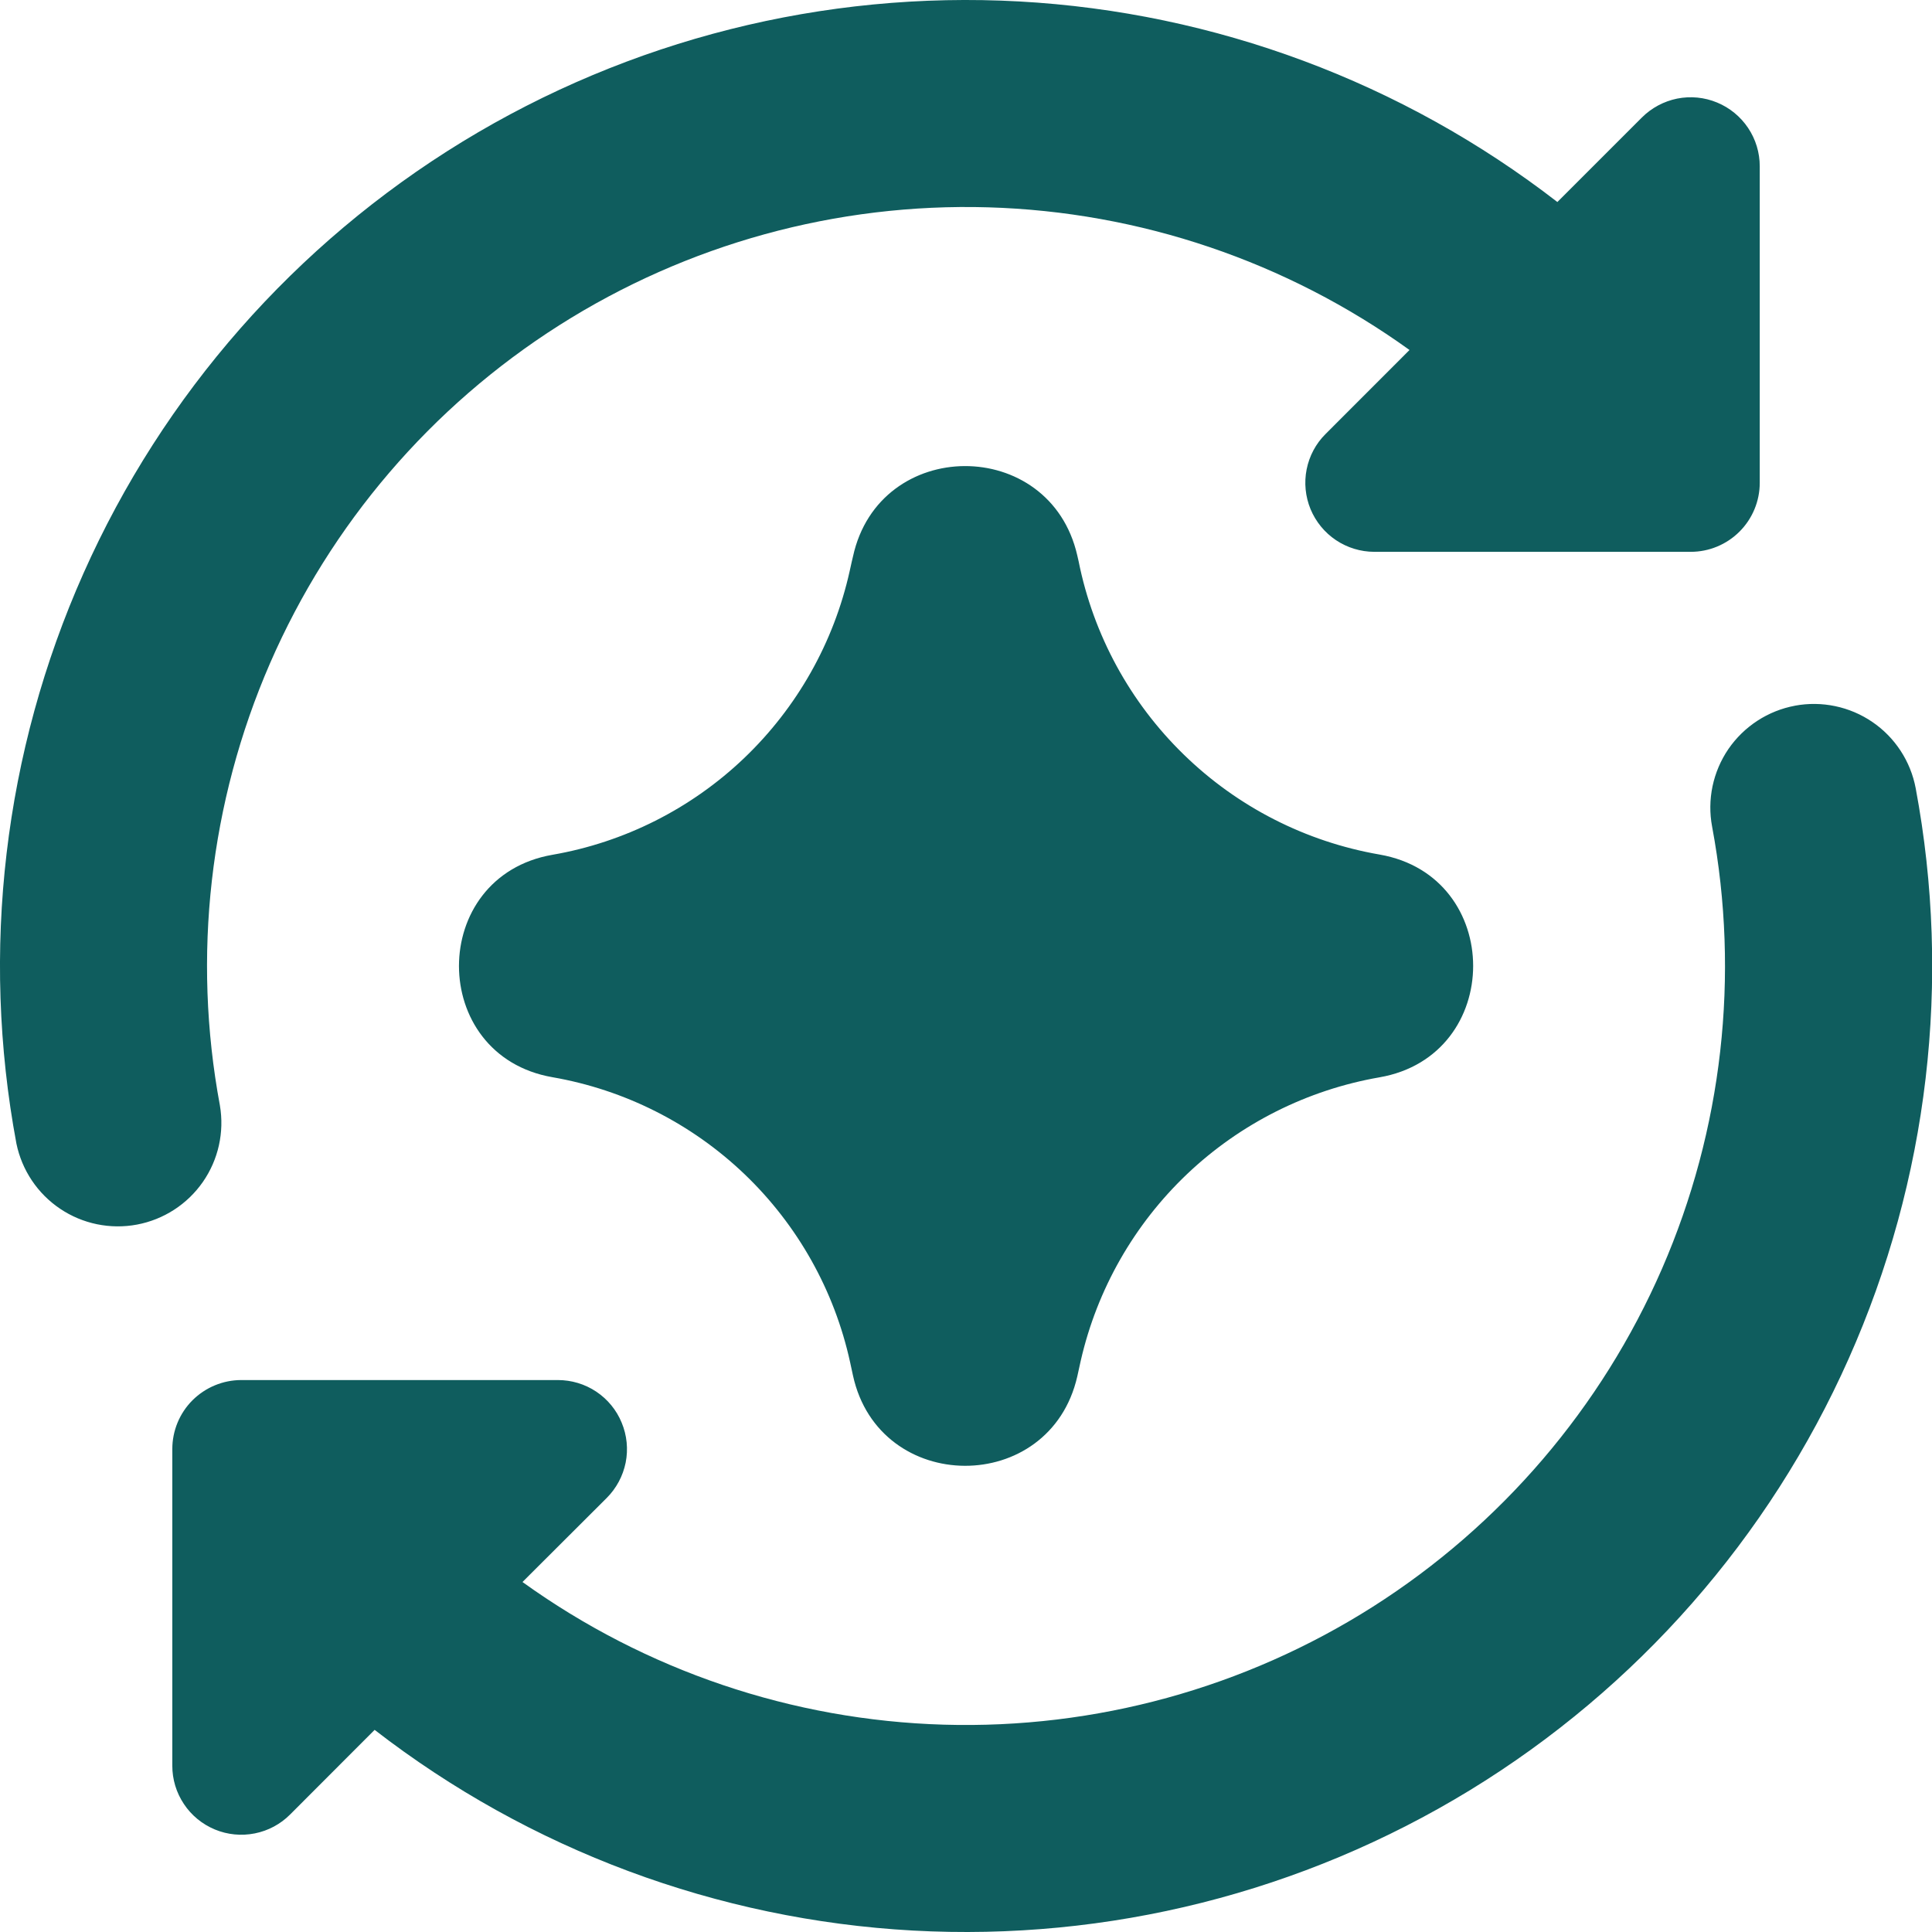 <svg width="32" height="32" viewBox="0 0 32 32" fill="none" xmlns="http://www.w3.org/2000/svg">
<path fill-rule="evenodd" clip-rule="evenodd" d="M23.346 5.797C21.308 4.33 18.877 3.507 16.367 3.434C13.857 3.361 11.382 4.042 9.262 5.388C7.142 6.734 5.474 8.684 4.472 10.987C3.471 13.29 3.182 15.84 3.642 18.308C3.718 18.752 3.617 19.207 3.36 19.577C3.103 19.946 2.711 20.2 2.269 20.283C1.827 20.366 1.369 20.272 0.996 20.021C0.622 19.77 0.363 19.382 0.272 18.942C-0.324 15.753 0.064 12.458 1.383 9.495C2.702 6.531 4.891 4.039 7.659 2.347C10.427 0.656 13.643 -0.154 16.882 0.024C20.121 0.203 23.229 1.361 25.795 3.346L27.194 1.947C27.354 1.787 27.558 1.678 27.779 1.633C28.001 1.589 28.231 1.611 28.44 1.698C28.649 1.784 28.828 1.931 28.954 2.119C29.08 2.307 29.147 2.528 29.147 2.754V7.997C29.147 8.3 29.026 8.591 28.812 8.805C28.598 9.019 28.307 9.14 28.004 9.14H22.761C22.535 9.139 22.315 9.072 22.127 8.946C21.94 8.821 21.794 8.642 21.707 8.434C21.621 8.225 21.598 7.996 21.642 7.774C21.686 7.553 21.794 7.349 21.954 7.19L23.346 5.797ZM29.727 11.689C30.174 11.605 30.637 11.702 31.012 11.958C31.388 12.214 31.646 12.61 31.73 13.056C32.327 16.245 31.94 19.54 30.62 22.504C29.301 25.468 27.112 27.962 24.344 29.653C21.575 31.344 18.358 32.154 15.119 31.976C11.879 31.797 8.771 30.638 6.205 28.652L4.806 30.053C4.646 30.214 4.442 30.323 4.22 30.367C3.998 30.411 3.768 30.389 3.559 30.302C3.35 30.215 3.171 30.069 3.046 29.88C2.92 29.692 2.853 29.47 2.854 29.244V24.001C2.854 23.698 2.974 23.407 3.188 23.193C3.403 22.979 3.694 22.858 3.997 22.858H9.239C9.466 22.858 9.687 22.924 9.876 23.05C10.064 23.176 10.211 23.354 10.297 23.564C10.384 23.773 10.407 24.003 10.363 24.225C10.318 24.447 10.209 24.651 10.049 24.811L8.654 26.203C10.692 27.67 13.123 28.493 15.633 28.566C18.143 28.639 20.618 27.959 22.738 26.613C24.858 25.266 26.526 23.316 27.528 21.014C28.53 18.711 28.819 16.161 28.358 13.692C28.316 13.47 28.319 13.243 28.365 13.022C28.412 12.801 28.501 12.592 28.628 12.406C28.756 12.22 28.919 12.061 29.108 11.938C29.297 11.815 29.508 11.73 29.73 11.689H29.727ZM14.128 9.218C14.562 7.228 17.39 7.219 17.843 9.199L17.866 9.3C18.11 10.517 18.717 11.632 19.607 12.498C20.496 13.365 21.627 13.942 22.85 14.154C24.917 14.513 24.917 17.485 22.848 17.844C21.652 18.052 20.544 18.609 19.664 19.444C18.784 20.28 18.17 21.357 17.9 22.54L17.843 22.799C17.39 24.781 14.562 24.767 14.128 22.783L14.08 22.561C13.82 21.374 13.212 20.291 12.334 19.45C11.456 18.61 10.348 18.05 9.15 17.842C7.086 17.483 7.086 14.517 9.15 14.158C10.344 13.951 11.449 13.393 12.325 12.557C13.201 11.72 13.81 10.643 14.073 9.46L14.109 9.298L14.128 9.218Z" fill="#0F5D5E"/>
</svg>

